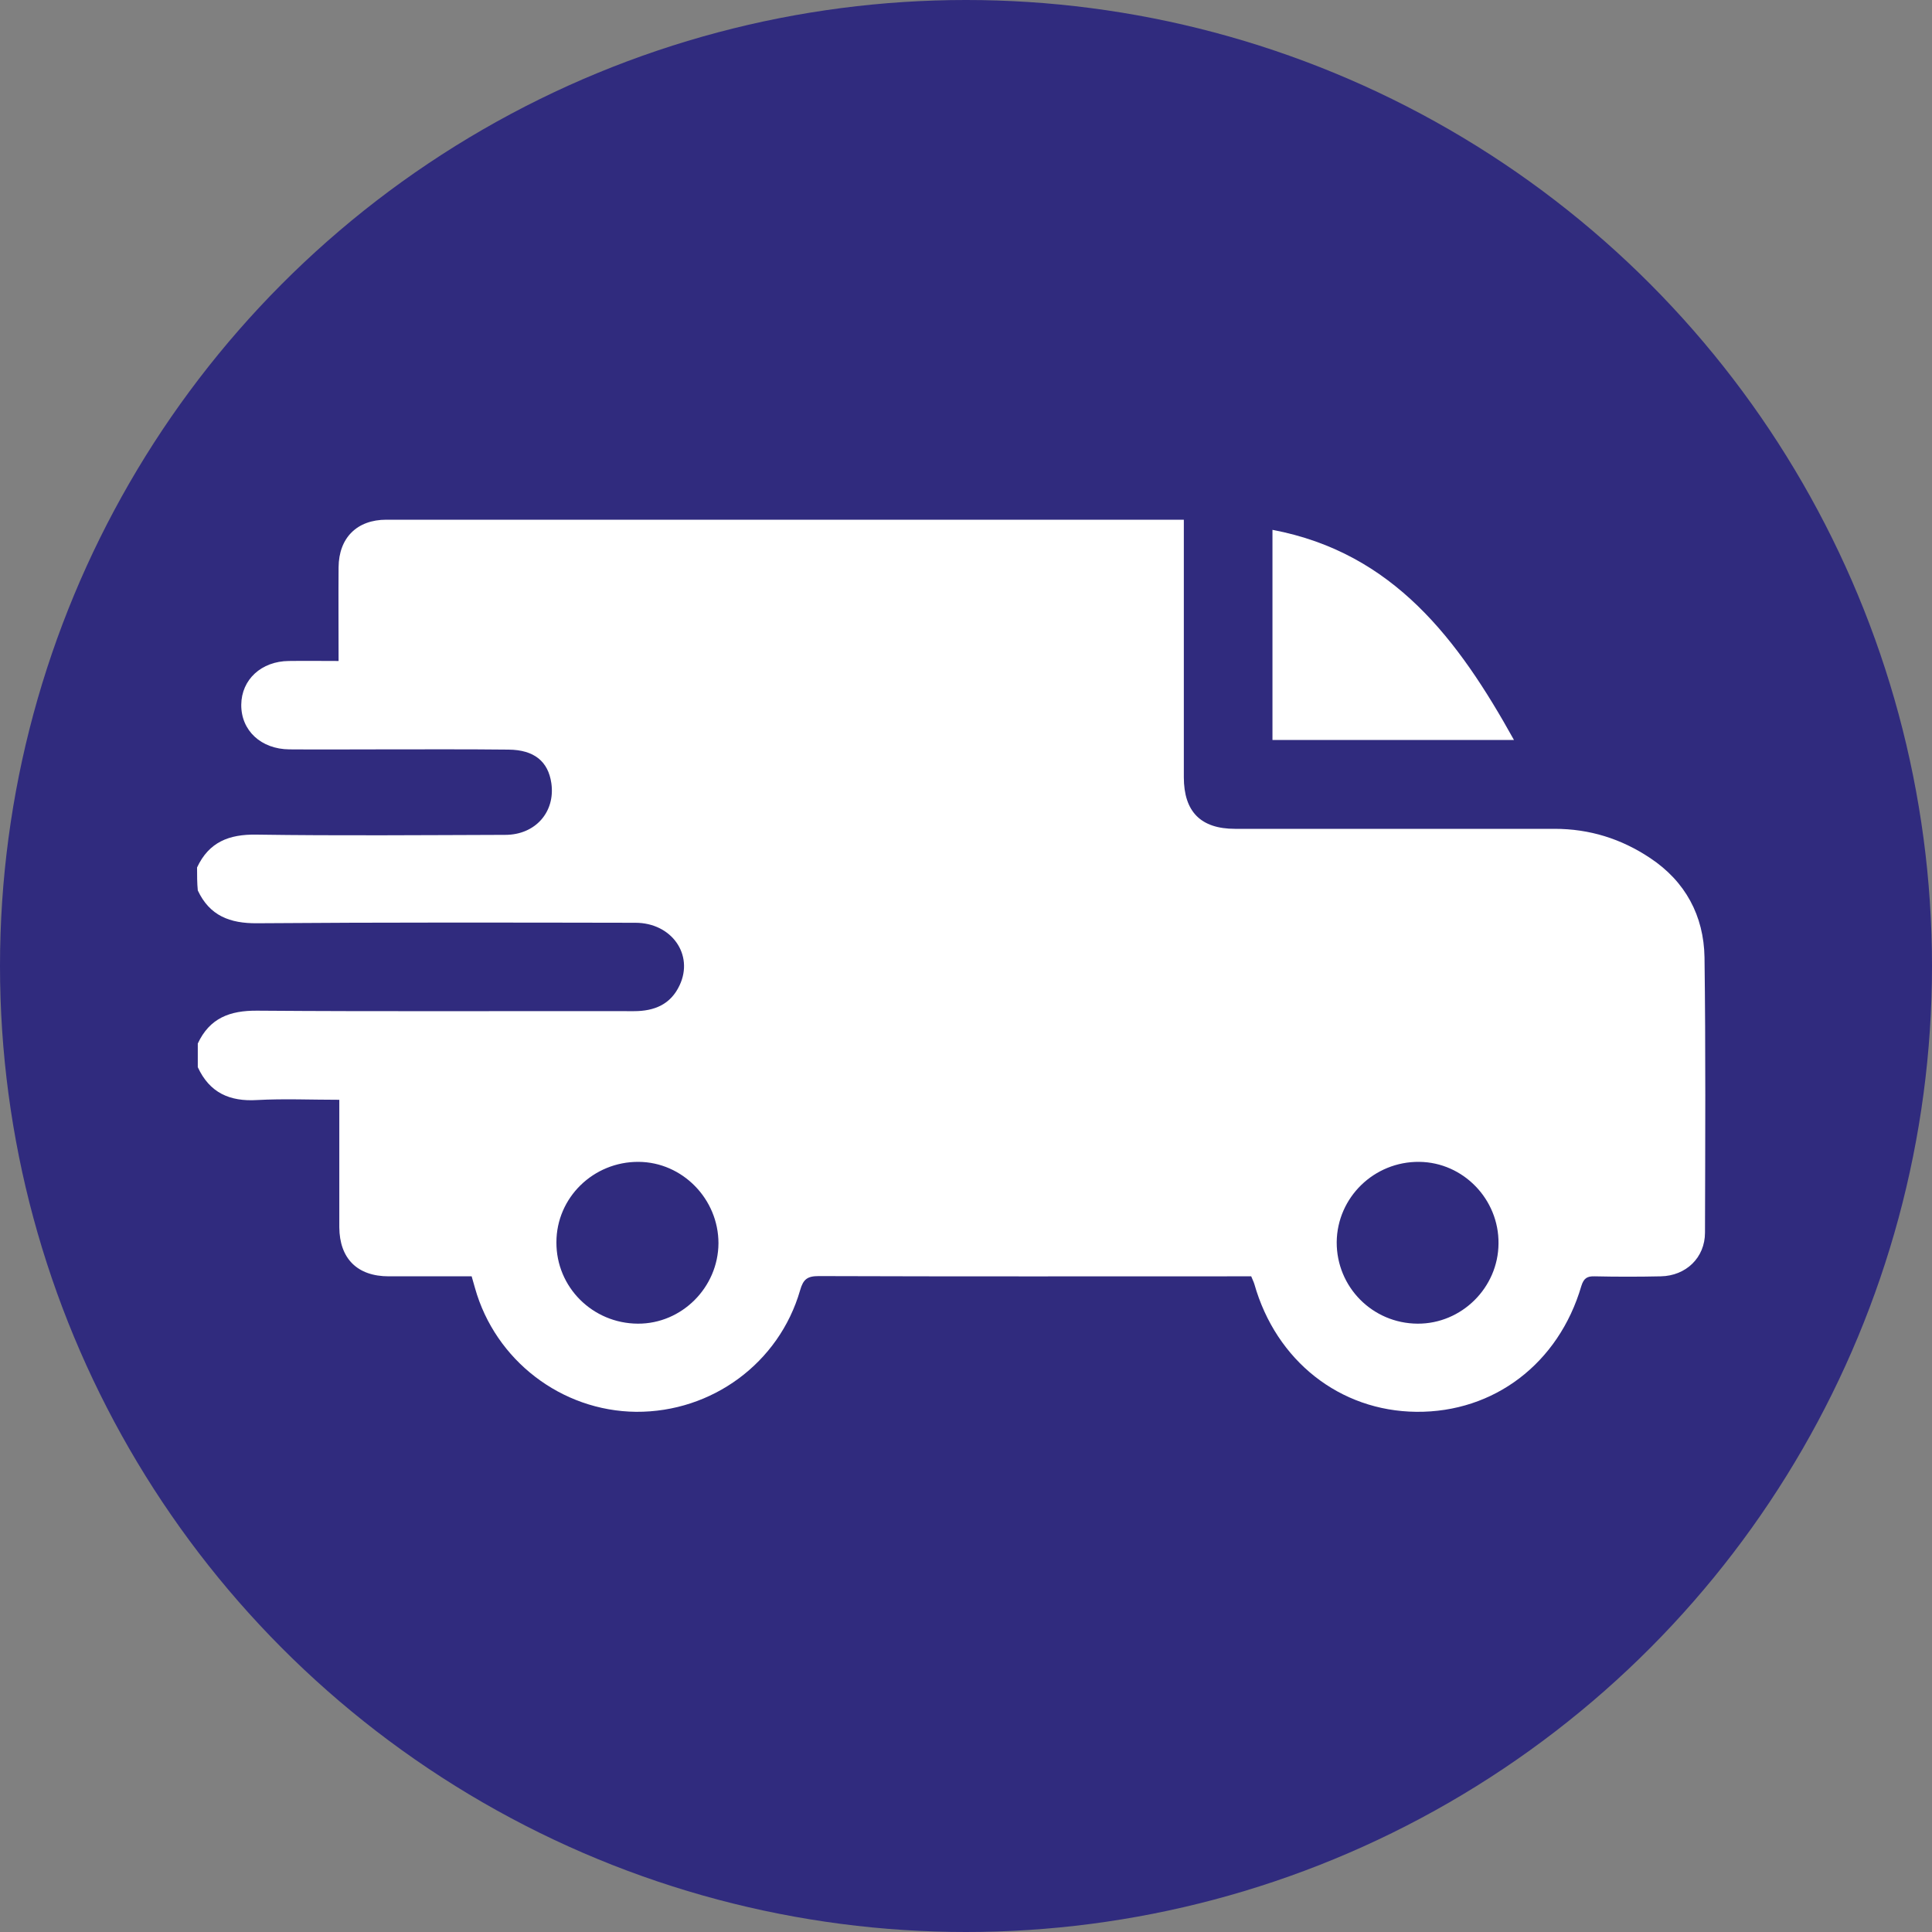 <svg xml:space="preserve" style="enable-background:new 0 0 80 80;" viewBox="0 0 80 80" y="0px" x="0px" xmlns:xlink="http://www.w3.org/1999/xlink" xmlns="http://www.w3.org/2000/svg" id="Layer_1" version="1.1">
<rect x="0" y="0" width="80" height="80" fill="#808080" stroke="none"/>
<style type="text/css">
	.st0{fill:#302B7E;}
	.st1{fill:#FFFFFF;}
</style>
<g>
	<circle r="40" cy="40" cx="40" class="st0"></circle>
</g>
<g>
	<path d="M8.16,35.92c0.49-1.05,1.32-1.38,2.46-1.36c3.43,0.05,6.87,0.02,10.3,0.01c1.25,0,2.08-0.95,1.91-2.14
		c-0.13-0.9-0.71-1.38-1.77-1.39c-1.77-0.02-3.54-0.01-5.3-0.01c-1.26,0-2.52,0.01-3.78,0c-1.17-0.01-2-0.78-1.99-1.85
		c0.01-1.04,0.83-1.8,1.97-1.81c0.67-0.01,1.33,0,2.06,0c0-1.33-0.01-2.6,0-3.88c0.01-1.22,0.76-1.97,1.98-1.97
		c10.85,0,21.7,0,32.56,0c0.12,0,0.24,0,0.46,0c0,0.24,0,0.45,0,0.66c0,3.33,0,6.67,0,10c0,1.43,0.7,2.14,2.12,2.14
		c4.41,0,8.82,0,13.23,0c1.45,0,2.76,0.41,3.96,1.21c1.46,0.97,2.22,2.39,2.25,4.11c0.05,3.8,0.03,7.6,0.02,11.4
		c0,1.04-0.79,1.79-1.83,1.81c-0.91,0.02-1.83,0.02-2.74,0c-0.31-0.01-0.45,0.08-0.55,0.4c-0.94,3.21-3.62,5.24-6.83,5.21
		c-3.17-0.03-5.81-2.11-6.71-5.29c-0.03-0.1-0.08-0.19-0.13-0.32c-0.18,0-0.36,0-0.54,0c-5.79,0-11.58,0.01-17.37-0.01
		c-0.47,0-0.64,0.13-0.77,0.59c-0.87,3.01-3.65,5.05-6.79,5.03c-3.09-0.03-5.83-2.13-6.67-5.12c-0.04-0.15-0.09-0.31-0.14-0.49
		c-1.16,0-2.29,0-3.43,0c-1.31,0-2.04-0.74-2.05-2.03c0-1.54,0-3.09,0-4.63c0-0.2,0-0.39,0-0.65c-1.17,0-2.29-0.05-3.4,0.01
		c-1.14,0.07-1.97-0.3-2.46-1.36c0-0.33,0-0.65,0-0.98c0.49-1.05,1.32-1.37,2.46-1.36c5.2,0.04,10.4,0.01,15.6,0.02
		c0.85,0,1.52-0.28,1.89-1.07c0.6-1.27-0.33-2.59-1.83-2.59c-5.22-0.01-10.44-0.02-15.66,0.02c-1.13,0.01-1.97-0.31-2.46-1.36
		C8.16,36.57,8.16,36.24,8.16,35.92z M26.44,48.11c-1.87-0.01-3.4,1.48-3.4,3.33c-0.01,1.86,1.5,3.36,3.37,3.37
		c1.82,0.01,3.33-1.5,3.34-3.33C29.75,49.65,28.26,48.12,26.44,48.11z M58.77,48.11c-1.87-0.02-3.4,1.47-3.42,3.32
		c-0.01,1.86,1.48,3.37,3.35,3.38c1.82,0.01,3.34-1.49,3.35-3.32C62.07,49.66,60.59,48.13,58.77,48.11z" class="st1"></path>
	<path d="M52.69,30.64c0-2.93,0-5.81,0-8.7c5.02,0.95,7.7,4.56,10,8.7C59.34,30.64,56.04,30.64,52.69,30.64z" class="st1"></path>
</g>
</svg>
